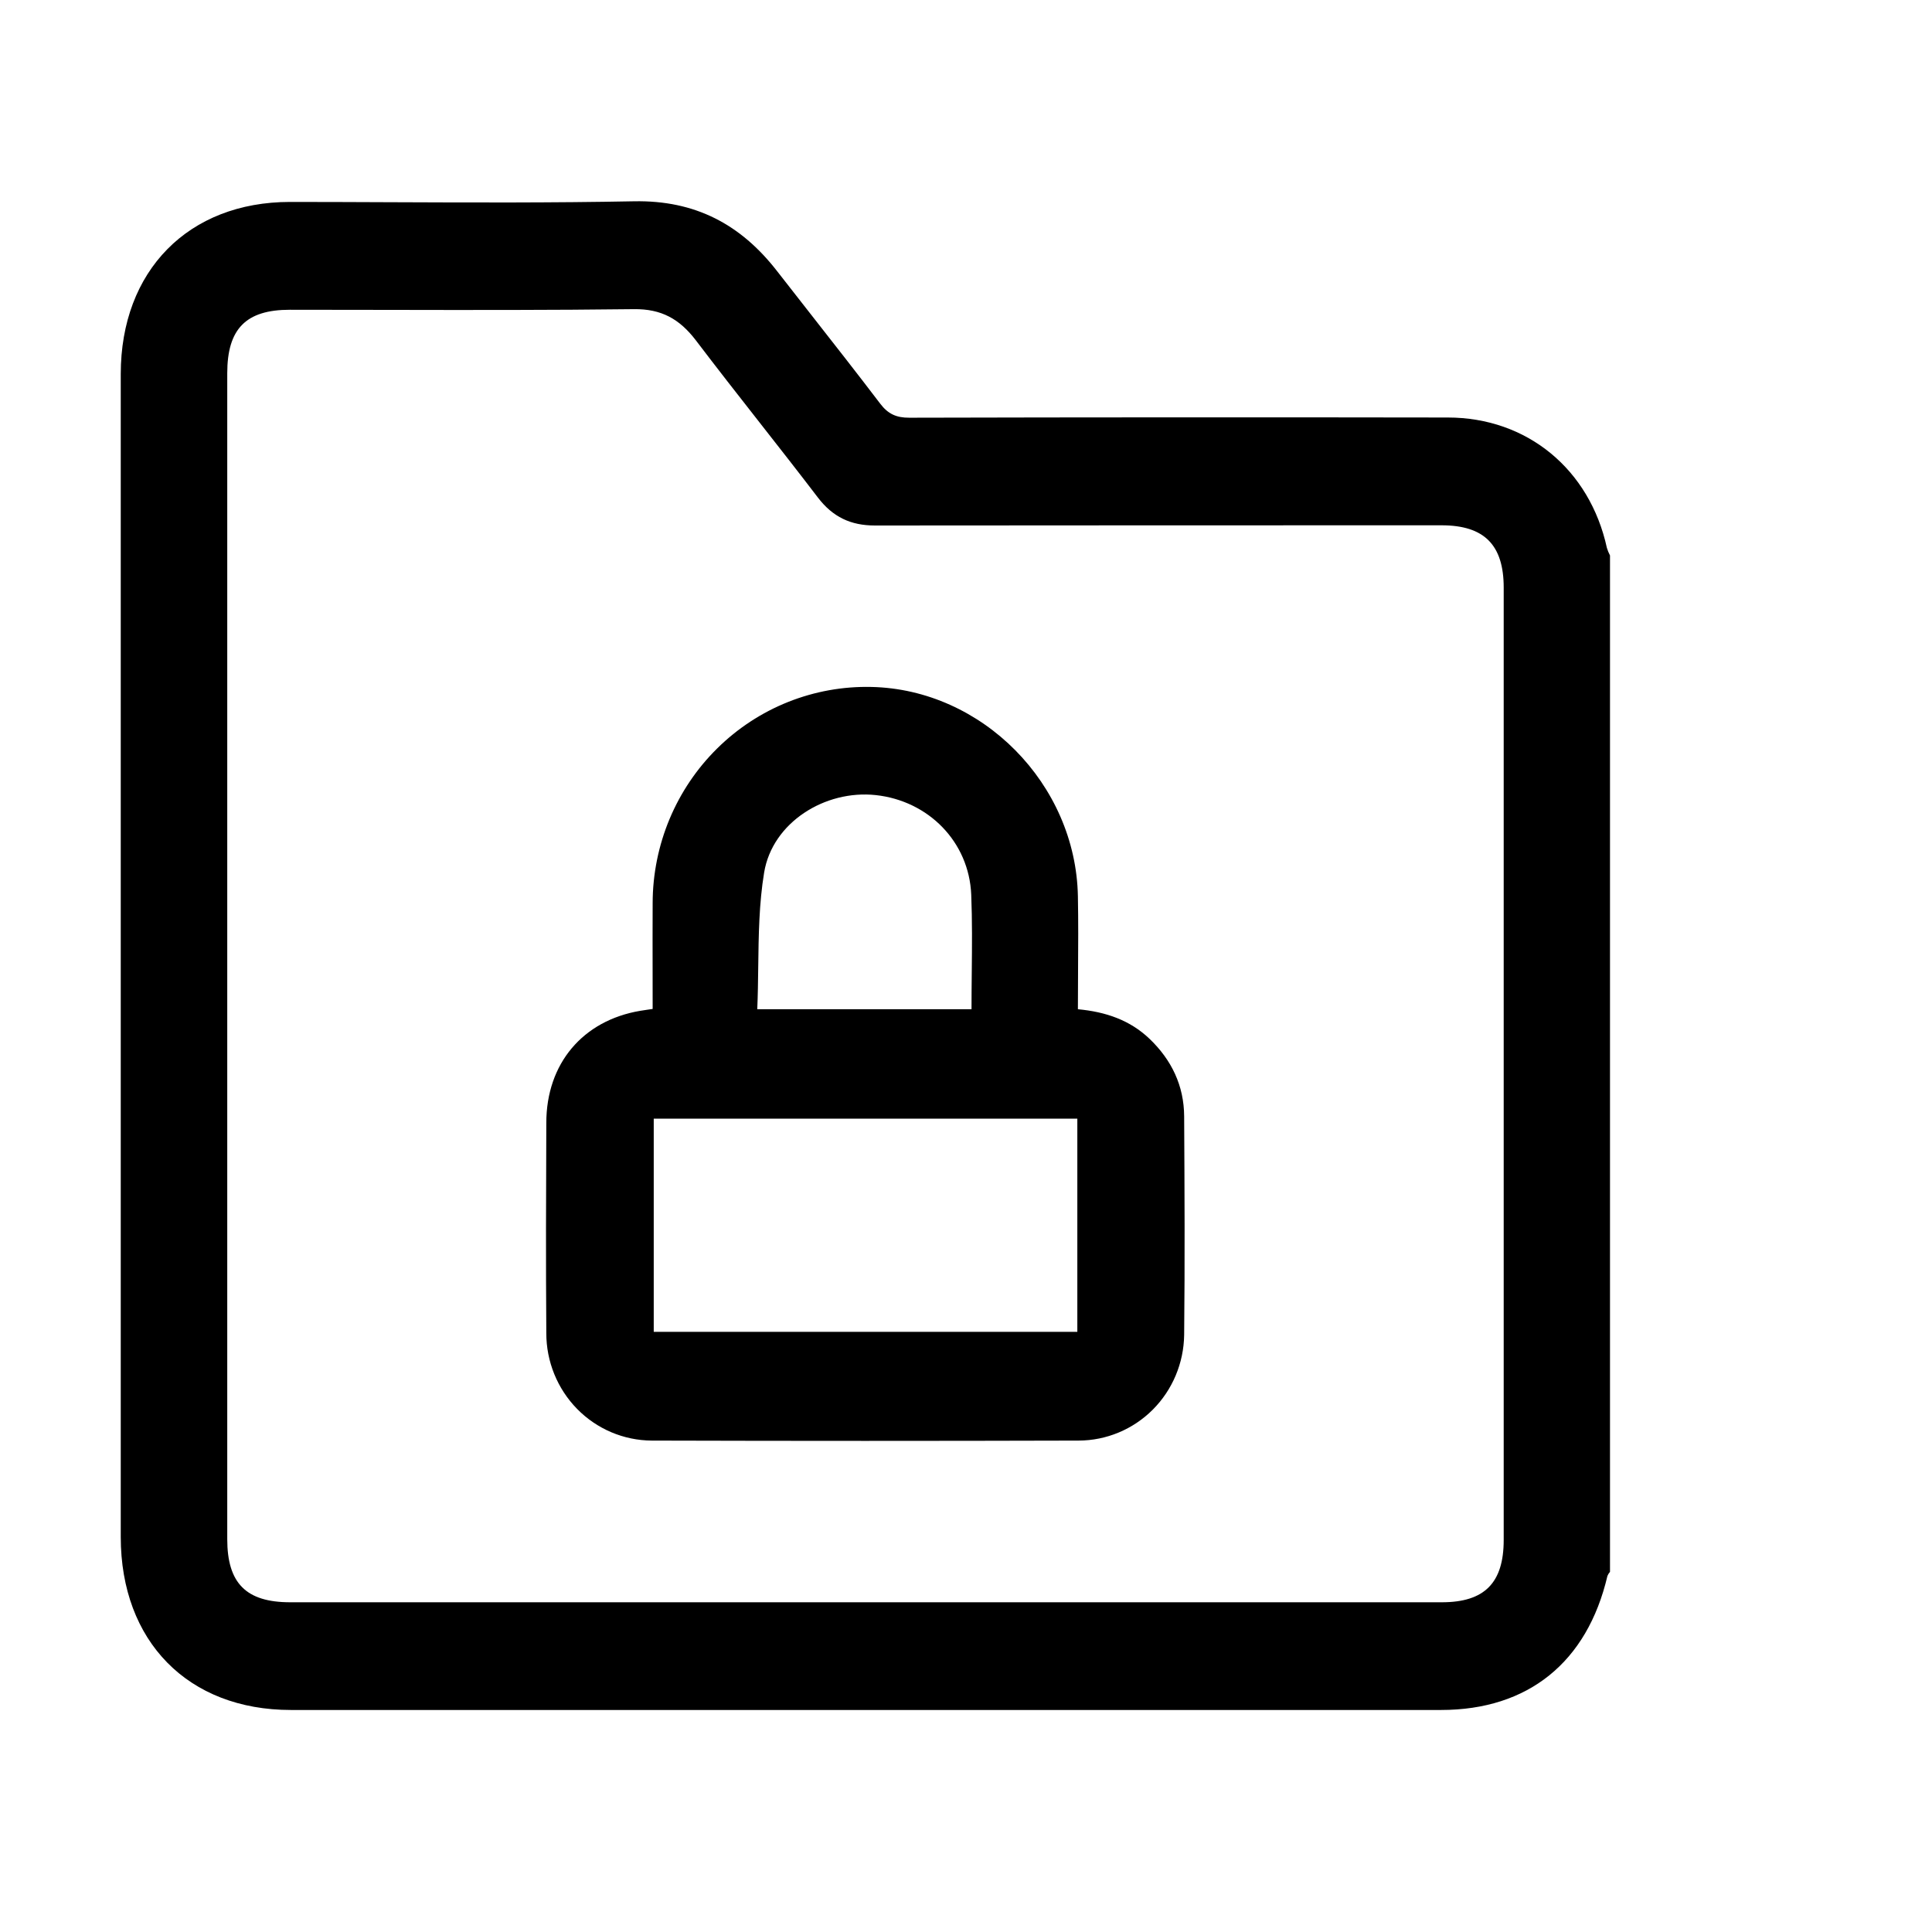 <?xml version="1.0" encoding="UTF-8"?>
<svg xmlns="http://www.w3.org/2000/svg" width="48" height="48" viewBox="0 0 48 48" fill="none">
  <path fill-rule="evenodd" clip-rule="evenodd" d="M40 39.052V13.8C39.968 13.74 39.943 13.678 39.923 13.613C39.497 11.657 37.938 10.373 35.97 10.373C31.511 10.366 27.051 10.367 22.591 10.378C22.269 10.379 22.062 10.285 21.867 10.027C21.3 9.282 20.723 8.546 20.146 7.81C19.868 7.455 19.589 7.099 19.311 6.742C18.404 5.571 17.268 4.972 15.753 5.001C13.736 5.04 11.719 5.032 9.701 5.024C8.87 5.021 8.038 5.017 7.206 5.017C4.681 5.017 3 6.726 3 9.294V38.184C3 40.781 4.674 42.484 7.227 42.484H35.802C37.966 42.484 39.434 41.298 39.936 39.154C39.951 39.117 39.973 39.082 40 39.052ZM35.821 39.808H21.491H7.21C6.116 39.808 5.646 39.337 5.646 38.239V9.274C5.646 8.168 6.111 7.696 7.201 7.696C8.003 7.696 8.804 7.697 9.605 7.699C11.653 7.703 13.7 7.706 15.748 7.681C16.434 7.672 16.882 7.926 17.285 8.451C17.807 9.138 18.339 9.818 18.871 10.496C19.358 11.117 19.843 11.736 20.321 12.362C20.691 12.846 21.137 13.056 21.737 13.056C26.43 13.052 31.123 13.051 35.816 13.051C36.877 13.051 37.359 13.54 37.359 14.599V38.259C37.359 39.327 36.883 39.808 35.821 39.808ZM16.214 24.181C16.215 24.476 16.215 24.771 16.215 25.067C16.175 25.073 16.139 25.078 16.105 25.083C16.033 25.093 15.97 25.102 15.908 25.113C14.479 25.354 13.573 26.425 13.573 27.898C13.566 29.639 13.56 31.38 13.573 33.121C13.572 33.826 13.847 34.503 14.338 35.004C14.828 35.504 15.495 35.787 16.192 35.791C19.727 35.801 23.262 35.801 26.798 35.791C27.488 35.789 28.149 35.514 28.64 35.023C29.13 34.532 29.41 33.866 29.42 33.168C29.439 31.357 29.43 29.546 29.42 27.736C29.416 26.974 29.108 26.335 28.563 25.812C28.072 25.342 27.471 25.139 26.78 25.074C26.78 24.758 26.782 24.444 26.784 24.131C26.788 23.508 26.792 22.888 26.78 22.268C26.729 19.476 24.401 17.125 21.647 17.067C20.941 17.051 20.239 17.178 19.581 17.44C18.924 17.702 18.325 18.094 17.819 18.594C17.313 19.093 16.911 19.689 16.635 20.348C16.36 21.007 16.217 21.714 16.215 22.43C16.212 23.012 16.213 23.595 16.214 24.181ZM16.242 27.793H26.766V33.089H16.242V27.793ZM24.143 24.17C24.14 24.468 24.137 24.769 24.137 25.074H18.814C18.829 24.725 18.834 24.375 18.838 24.025C18.848 23.233 18.858 22.444 18.985 21.676C19.192 20.431 20.5 19.618 21.759 19.754C23.07 19.896 24.076 20.918 24.13 22.228C24.156 22.869 24.15 23.512 24.143 24.17Z" fill="black"></path>
</svg>
